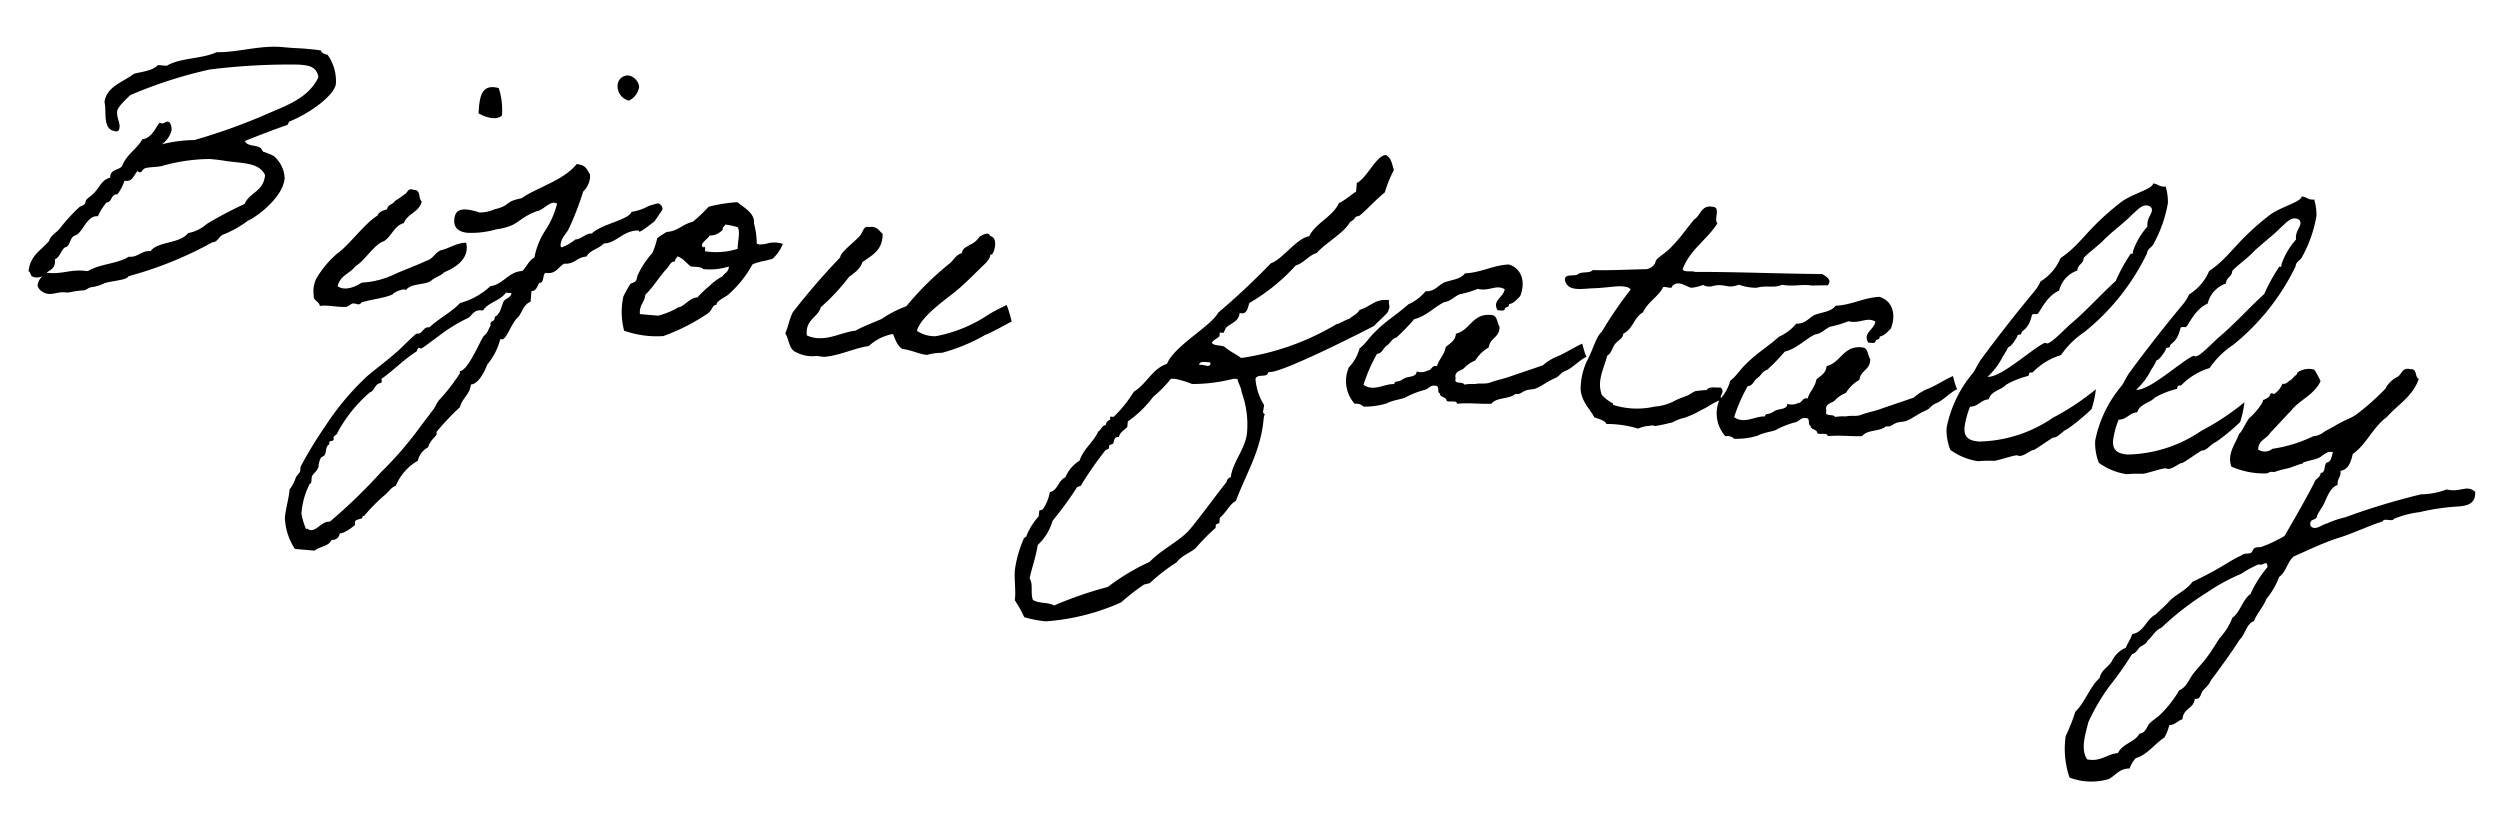 <?xml version="1.0" encoding="UTF-8"?> <svg xmlns="http://www.w3.org/2000/svg" width="127.378" height="41.466" viewBox="0 0 127.378 41.466"><path id="パス_4426" data-name="パス 4426" d="M1.672-.361a.641.641,0,0,0,.323-.095.737.737,0,0,0-.209.475c0,.152.266.4.589.4.285,0,.494-.152.836-.152h.152A5.684,5.684,0,0,1,4.18.076c.038,0,.228-.152.285-.171A2.279,2.279,0,0,0,5.187-.38c.456-.171,1.1-.247,1.178-.456a18.988,18.988,0,0,0,4.1-2.09c.3-.038.3-.361.551-.456A5.667,5.667,0,0,0,12.2-4.2c.266-.114,1.653-1.254,1.653-2.3A1.568,1.568,0,0,0,13.2-7.581a3.772,3.772,0,0,0-.551-.171c-.038-.019-.114-.171-.171-.19-.3-.133-.627,0-.817-.266.665-.342,1.482-.741,2.09-1.007.038-.019.057-.171.1-.19.988-.494,2.185-1.539,2.185-2.128a2.3,2.3,0,0,0-.551-1.425c-.171-.019-.3-.057-.361-.19-.285-.019-.551-.019-.8-.019-.285,0-.551.019-.8.019h-.361c-1.178,0-2.242.475-3.325.551-.722.418-1.824.437-2.47.912H6.916c-.247.323-.76.4-1.178.551-.513.475-1.33.76-1.368,1.558.171.57,0,1.444.722,1.444.152,0,.152-.152.152-.247,0-.228-.19-.437-.19-.779,0-.209.361-.608.589-.874a22.627,22.627,0,0,1,3.914-1.653,32.505,32.505,0,0,1,4.5-.646c.418,0,.912-.038,1.064.551-.437,1.178-1.634,1.634-2.641,2.2A30.2,30.2,0,0,1,9.1-8.037a6.883,6.883,0,0,0-1.634.361A1.242,1.242,0,0,0,7.9-8.455c0-.076-.057-.4-.228-.4-.133,0-.152.114-.3.114a.207.207,0,0,1-.1-.019c-.114.019-.285.817-.817.912-.247.551-.741.836-.912,1.463-.171.228-.551.19-.551.57v.057c-.4.133-.494.532-.722.817-.114.152-.247.247-.361.38-.076.076-.038.171-.1.266-.057.076-.209.114-.266.19a8.92,8.92,0,0,0-.836,1.083c-.171.3-.475.437-.532.741-.342.513-.893.8-.912,1.634C1.444-.551,1.311-.361,1.672-.361ZM12.844-6.574c0,.855-.7.931-.912,1.558a19.956,19.956,0,0,0-1.824,1.178,2,2,0,0,1-.912.551c-.38.589-1.52.551-1.824,1.083-.494,0-.589.38-1.083.38-.551.418-1.463.494-2.014.912H4.047c-.665,0-1.064.266-1.748.266H2.185c.152-.152.38-.228.38-.551a.654.654,0,0,0-.019-.171c.247-.114.266-.475.456-.646.285-.057.19-.532.456-.646.4-.152.494-1.083,1.083-1.083a3.026,3.026,0,0,1,.38-.741c.285-.019.171-.456.513-.456a2.4,2.4,0,0,0,.3-.722h.076c.361,0,.38-.38.551-.551a.164.164,0,0,0,.114.057c.1,0,.133-.19.247-.228.209-.095.532-.095.836-.19a9.083,9.083,0,0,1,2.413-.57c.19,0,.4,0,.684.019C11.609-7.049,12.464-7.22,12.844-6.574Zm8.93,4.6c.152-.171.456-.266.589-.456.855-.437,1.2-1.007.988-1.6-.475.038-.855.38-1.254.494-.323.19-.323.456-.7.608-.494.285-.95.494-1.444.76a4.468,4.468,0,0,1-1.729.627c-.247.209-.817.532-1.2.285.076-.57.589-.7.817-1.1.418-.266.855-1.2,1.33-1.387.361-.266.456-.836.931-1.007.152-.513.722-.608.817-1.178-.209-.133-.076-.589-.456-.551-.342-.1-.285.19-.456.266a4.394,4.394,0,0,1-.456.38c-.076.19-.342.19-.361.456-.19.076-.4.152-.456.361-.627.456-1.292,1.615-1.881,2.109a5.029,5.029,0,0,0-.95,1.368,1.436,1.436,0,0,0-.057.836c-.019.3.3.285.361.532.4-.1.893,0,1.368-.076.038-.019.228-.171.266-.19.19-.057.361.114.456-.095.494-.209,1.1-.3,1.558-.551.019-.114.608-.4.646-.266C20.71-1.748,21.527-1.691,21.774-1.976Zm1.634-8.683c.3.152.95.323,1.2,0a3.639,3.639,0,0,0-.285-1.368C23.389-12.2,23.389-11.438,23.408-10.659Zm7.429-2.584a.524.524,0,0,0-.494.532.754.754,0,0,0,.646.741.929.929,0,0,0,.456-.741A.665.665,0,0,0,30.837-13.243ZM28.614-8.512c-.589.893-1.957,1.387-2.641,1.976-.912.266-.475.4-1.33.684a1.882,1.882,0,0,1-.741.228,2.948,2.948,0,0,0-.665-.095c-.437,0-.589.209-.589.551,0,.38.209.627.741.627a4.549,4.549,0,0,0,1.425-.3c1.2-.285.969-.608,1.976-1.1.3-.057.57-.513.874-.513a.483.483,0,0,1,.133.038,4.452,4.452,0,0,1-.456,1.368,3.786,3.786,0,0,0-.456,1.463c-.266.171-.361.513-.551.741-.722.1-.893.76-1.558.912a3.633,3.633,0,0,1-1.463.988c-.4.513-1.007.874-1.444,1.368-.361,0-.285.38-.627.38-.038,0-.665.722-.741.817-.475.532-1.121,1.1-1.558,1.539A13.478,13.478,0,0,0,17.024,5.89a20.769,20.769,0,0,0-1.083,2.185v.209c0,.1-.133.228-.19.342a1.936,1.936,0,0,1-.266.646c0,.532-.114.95-.114,1.463a3.11,3.11,0,0,0,.646,1.539h1.007c.247-.247.7-.266.817-.627a.354.354,0,0,0,.38-.361c.285-.019.741-.494.741-.494,0-.038-.019-.1-.019-.133,0-.19.361-.171.361-.285s.057-.057.095-.1a8.708,8.708,0,0,1,1.007-1.2c.152-.171.247-.361.456-.456a2.628,2.628,0,0,1,1.007-1.368,1.011,1.011,0,0,1,.456-.722c.095-.437.38-.57.38-.741,0-.019-.019-.038-.019-.076a12.688,12.688,0,0,1,1.083-1.368c.076-.475.437-.665.456-1.2.361-.038.627-.684.741-1.083A3.293,3.293,0,0,0,25.517.7a.114.114,0,0,0,.076.019c.247,0,.418-.912.741-1.216.171-.266.228-.684.551-.817v-.551c.247-.019.266-.266.361-.456.266,0,.114-.418.266-.532h.095c.456,0,.551-.38.817-.551.532,0,.627-.4,1.1-.456.152-.361.589-.437.817-.741.665-.076.912-.76,1.729-.817V-5.4c0,.019,0,.038.019.038.133,0,.627-.513.722-.57v0h0l.361-.646v-.038a.3.3,0,0,0-.247-.266,3.846,3.846,0,0,0-.494.19,2.479,2.479,0,0,1-.817.361c-.133.437-1.463.741-1.919,1.273-.361.038-.475.323-.817.38a2.367,2.367,0,0,1-.646.456c-.038,0-.057-.019-.076-.095,0-.418.247-.589.361-.912a14.981,14.981,0,0,0,.551-1.919,1.134,1.134,0,0,0,.285-.7.852.852,0,0,0-.019-.209C29.146-8.3,29.089-8.512,28.614-8.512Zm-2.736,6.84c0,.247-.3.3-.361.456-.095.209-.095.665-.38.817v.076c0,.171-.19.133-.19.3a.114.114,0,0,0,.019.076c-.114.228-.095.361-.285.551-.152.152-.627,1.824-1.083,1.919,0,.038.019.057.019.1a9.453,9.453,0,0,1-.931,1.444c-.133.19-.171.4-.285.551-.171.285-.228.361-.627,1.007A18.092,18.092,0,0,1,20.045,8a27.237,27.237,0,0,1-2.375,2.736c-.4,0-.608.513-.931.513a.306.306,0,0,1-.171-.057c-.038,0-.057.019-.076.019a3.609,3.609,0,0,1-.3-.76,3.972,3.972,0,0,1,.285-1.539.14.14,0,0,0,.076-.152V8.607c0-.247.209-.266.3-.608a1.043,1.043,0,0,1,.076-.456c.057-.1.152-.076.19-.19.076-.171-.019-.418.19-.551a.144.144,0,0,1-.019-.076c0-.133.209-.057.209-.19a.207.207,0,0,0-.019-.1c.038-.114.171-.133.19-.266A7.127,7.127,0,0,1,19.133,3.99c.19-.076.19-.3.361-.456.057-.057.19-.038.19-.133a1.071,1.071,0,0,0-.019-.133V3.249c.494-.4,1.064-1.1,1.653-1.539.019-.038.038-.19.114-.19.019,0,.076.019.114.019s.551-.475.779-.665A8.19,8.19,0,0,1,23.769-.209c.19-.1.247-.456.646-.456h.095c.247-.456.836-.57,1.083-1.007Zm6.973-2.66a4.4,4.4,0,0,0-.627,1.14c-.057.114-.019.247-.1.361-.038.076-.228.114-.266.19a6.637,6.637,0,0,0-.285.646,3.753,3.753,0,0,0,.19,1.729,4.964,4.964,0,0,0,2.014.1,10.126,10.126,0,0,0,2.185-1.368c.228-.247.152-.418.38-.456-.057-.171.418-.437.532-.551a5.614,5.614,0,0,0,1.1-1.634c0-.019.038-.057.342-.171.285-.114.1-.019.4-.133.152-.057.228-.076.266-.095a2.086,2.086,0,0,0,.456-.8,1.371,1.371,0,0,0-.779.038c-.266.095-.019.019-.285.076-.152.038-.247,0-.266-.038a3.9,3.9,0,0,0-.228-.988c.019-.532-.627-.779-.931-1.007a7.639,7.639,0,0,0-1.444.361,7.765,7.765,0,0,1-.741.836c-.494.152-.722.551-1.273.627a4.727,4.727,0,0,0-.456.361A4.252,4.252,0,0,1,32.851-4.332ZM36.423-6.1a3.536,3.536,0,0,1,.646.076c.171.228.057.741.095,1.1a3.645,3.645,0,0,1-1.653.266c.038-.171-.076-.323-.1-.171-.247-.19.209-.456.266-.646a.857.857,0,0,0,.646-.361C36.29-5.985,36.4-5.985,36.423-6.1Zm-2.28,1.824c.3.076.475.3.722.456.247,0,.513-.038.646.076A3.2,3.2,0,0,0,36.8-3.99c0,.3-.152.3-.285.532a2.9,2.9,0,0,0-.627.551,5.66,5.66,0,0,0-.551.627c-.361.057-.532.38-.817.551-.114.057-.114.019-.19.095a3.7,3.7,0,0,1-.912.456H32.49c-.076-.475.19-.608.19-1.007.361-.4.627-.988,1.007-1.463.095-.133.133-.342.361-.361C34.01-4.161,34.124-4.161,34.143-4.275Zm16,1.615a7.238,7.238,0,0,1-2.527,1.292,1.592,1.592,0,0,1-.988-.19c.152-.779,1.368-1.748,1.843-2.223s.912-1.026,1.368-1.539c.1-.171.171-.228.171-.38.019-.095.057-.038.1-.076.133-.209.209-.874-.171-.912-.133-.266-.456.019-.551.076a1.056,1.056,0,0,1-.456.456c-.152.133-.361.19-.361.456-.285.1-.38.361-.551.551A15.08,15.08,0,0,0,45.98-2.755a5.363,5.363,0,0,0-1.178.741c-.437.247-.874.437-1.292.722-.779.152-1.52.779-2.451.456-.152-.817.475-.931.589-1.5A10.141,10.141,0,0,0,42.94-3.99c.209-.19.551-.456.608-.8.437-.4.988-.665.912-1.539-.209-.133-.3-.38-.722-.285-.285-.038-.266.228-.361.361-.038.228-1.007,1.026-.969,1.311a34.466,34.466,0,0,0-2.166,3c-.133.342-.171.76-.285,1.1.228.285.247.8.646.912A1.749,1.749,0,0,0,41.61.171c.133-.019.3.019.456,0,.76-.133,1.5-.589,2.185-.741a2.482,2.482,0,0,1,1.178-.722c.152.285.266.589.551.722.418,0,.855.19,1.273.19a2.616,2.616,0,0,1,.741-.171,9.087,9.087,0,0,0,2.147-1.121c.057.019,1.254-.779,1.254-.779a6.086,6.086,0,0,0-.323-.817C51.015-3.23,50.426-2.888,50.141-2.66Zm20.33-2.014a.555.555,0,0,0,.038-.171c0-.133-.076-.209-.038-.361h-.1c-.627,0-.836.418-1.368.627-.095.228-.323.323-.475.494-.247.1-.4.247-.646.342a13.069,13.069,0,0,1-4.674,2.128c-.266-.171-.57-.266-.836-.456-.19-.152-.57,0-.722-.19.076-.152.247-.228.361-.361v-.19h.19l.1-.266c.228-.266.646-.38.627-.817.4.076.38-.285.456-.551a9.851,9.851,0,0,0,2.185-2.109c.4-.152.608-.57,1.007-.722.418-.57,1.311-1.14,1.558-1.729a.644.644,0,0,0,.266-.285l.19-.076c.418-.418.76-.893,1.178-1.292a6.483,6.483,0,0,1,.361-1.178c-.133-.3-.152-.551-.456-.722-.475,0-.893,1.292-1.368,1.539v.456c-.057,0-.589.551-.817.646-.266.741-1.083,1.1-1.368,1.824-.608.133-1.254,1.292-1.824,1.539a35.471,35.471,0,0,1-2.451,2.736c-.3.722-2.09,1.881-2.375,2.831-.722.3-.95,1.121-1.558,1.558A6.6,6.6,0,0,1,57,1.938h-.171v.171a.27.27,0,0,0-.19.285c-.209.019-.209.266-.361.361-.19.551-.665.931-.817,1.558a1.839,1.839,0,0,0-.646.912c-.342.171-.323.7-.722.817a2.227,2.227,0,0,1-.285.912l-.171.076v.285a3.337,3.337,0,0,0-.551,1.1l-.1.076a6.081,6.081,0,0,0-.323,1.634c0,.494.133.988.133,1.463v.1a6.146,6.146,0,0,1,.551.817,5.611,5.611,0,0,0,1.121.114A11.3,11.3,0,0,0,58.2,11.324a11.426,11.426,0,0,1,1.083-1.007l.285-.095a9.357,9.357,0,0,1,1.273-1.178c.228-.38.627-.513.912-.817a10.022,10.022,0,0,1,.912-1.1V6.954l.171-.095V6.593c.266-.247.456-.76.741-.931.437-1.539,1.045-2.66,1.045-4.294a.963.963,0,0,1,.038-.247c-.076,0-.1-.076-.1-.133a1.844,1.844,0,0,0,.019-.323A2.908,2.908,0,0,1,64.03-.627c.1-.3.589-.057.627-.4.513.1,4.484-2.375,5.168-2.812C69.9-3.971,70.528-4.6,70.471-4.674Zm-9.063,3.42h.247l.019.057c0,.114-.076.133-.171.133a1.408,1.408,0,0,0-.4-.019C61.123-1.235,61.275-1.254,61.408-1.254ZM53.713,11.59c-.171-.342-.038-.779-.266-1.083.076-.57.228-1.14.266-1.729a2.69,2.69,0,0,0,.646-1.292,18.41,18.41,0,0,0,1.1-1.824l.171-.076a19.277,19.277,0,0,1,1.1-1.919l.171-.1V3.4l.19-.1c.057-.171,0-.361.266-.361.019-.247.247-.38.38-.551V2.109A5.626,5.626,0,0,0,58.919.741a5.948,5.948,0,0,0,.817-.988l.19-.019a4.859,4.859,0,0,1,.912.19,8.544,8.544,0,0,0,2.09-.456h.19c.057.228.228.4.266.646a4.81,4.81,0,0,1,.456,2.014c0,.855-.608,1.577-.627,2.356a.268.268,0,0,0-.19.266c-.1.095-1.387,2.223-1.729,2.66C60.781,8.037,60,8.474,59.47,9.139A11.153,11.153,0,0,0,57.456,10.6a19.293,19.293,0,0,0-2.641,1.178C54.473,11.628,54.055,11.761,53.713,11.59ZM80.465-3.857c-.437.247-.76.513-1.14.722a2.582,2.582,0,0,0-.76.551c-.551.247-1.083.475-1.634.722-.285.133-.627.228-.912.361-.285.152-.513.076-.817.171a2.569,2.569,0,0,0-.551.076c-.057-.171-.551.057-.456-.266-.133-.361.228-.418.361-.551a1.613,1.613,0,0,1,.551-.456,1.925,1.925,0,0,1,.627-.722c.019-.513.513-.532.456-1.1-.133-.152-.133-.456-.361-.551-1.064-.1-1.083.855-1.824,1.1,0,.38-.266.513-.456.722-.038.418-.285.627-.361,1.007-.285-.038-.247.247-.456.266a.712.712,0,0,1-.551.095c.019.285-.38.285-.551.38-.1.057-.152.114-.266.171-.114.076-.266.019-.266.19-.513.019-1.007.494-1.558.171a8.251,8.251,0,0,1,.551-1.634c.266-.038.285-.323.456-.456s.228-.38.456-.456a10.5,10.5,0,0,0,.817-1.007c.608-.209.95-.7,1.463-1.007.3-.057.456-.3.722-.456a5.357,5.357,0,0,0,.912-.361c.589.095.912-.323,1.368-.1-.019.418-.608.627-.266,1.1.133-.019.342.038.361-.095,0-.133.228-.076.19-.266.266-.076.38-.285.532-.456.228-.76-.057-1.425-.722-1.558-.817.114-1.349.532-2.185.646-.19.323-.646.38-1.007.551-.3.171-.437.513-.912.532a2.365,2.365,0,0,1-.817.741c-.494.532-1.1.969-1.558,1.539-.266.285-.437.665-.722.912a2.243,2.243,0,0,1-.456,1.007A1.741,1.741,0,0,0,69.179.209a.5.5,0,0,1,.456.1A3.724,3.724,0,0,0,70.813.038c.285-.19.779-.285.912-.38A4.521,4.521,0,0,1,72.637-.8c.209-.038.285-.3.551-.266.247-.038.1.342.266.361.019.228.361.133.38.361.152.057.532-.1.532.095.627-.114,1.083-.076,1.748-.152.266-.38.855-.285,1.178-.608.228.019.266-.076.456-.19.171-.1.38-.1.551-.171.323-.171.57-.418.893-.589s.247-.3.57-.456c.3-.152.665-.627.988-.8C80.693-3.192,80.465-3.857,80.465-3.857Zm7.22,1.615c-.266.038-.608-.019-.7.19a5.569,5.569,0,0,0-.551.1c-.171.076-.285.209-.437.285-.019,0-.513.247-.532.266a2.517,2.517,0,0,1-1.045.418,4.008,4.008,0,0,1-2.109.1c-.019-.019,0-.076-.076-.1a1.829,1.829,0,0,1-.551-.361c-.323-.7-.019-1.292.1-2.014C82-3.5,82-3.8,82.137-3.99c.114-.19.38-.3.361-.551.494-.3.456-.855.912-1.178.209-.57.7-.836.912-1.368.133-.057.475.095.456-.095.323-.38.779.038,1.007,0a2.351,2.351,0,0,0,.551-.19.649.649,0,0,0,.532,0c.627-.19.665.114,1.292-.171a2.633,2.633,0,0,0,.912.076c.513-.19.874-.038,1.273-.266.589.057.931-.114,1.463-.095-.019.019.38-.038.855-.076.228-.285-.1-.437-.323-.551-2.109.171-4.351.266-6.46.456-.19-.057-.608.095-.646-.095.3-1.045,1.1-1.577,1.558-2.47-.209-.171.1-.817-.285-.817-.627-.076-.589.494-.912.722-.342.494-.627,1.007-1.007,1.463-.19.266-.589.57-.722.741-.057.076-.038.19-.1.266a.65.65,0,0,1-.361.266c-.912.095-1.786.228-2.736.285-.133.19-.551.114-.722.266-.171.171-.684,0-.646.361.19.627.969.342,1.558.285.418-.057.874-.152,1.083-.19.285-.038.608-.057.741.095A20.282,20.282,0,0,0,81.4-4.541c-.266.247-.4,1.083-.627,1.558a3.49,3.49,0,0,0-.19,1.444c.1.646.589.988.817,1.368.247.076.532.095.646.285a5.568,5.568,0,0,1,1.634.095,1.588,1.588,0,0,1,.551-.19c.4-.1.1.038.38-.038.171-.038.513-.152.627-.19.228-.057.247-.133.361-.171a1.8,1.8,0,0,1,.4-.171,5.174,5.174,0,0,0,.817-.475c.3-.152.513-.4.969-.608C87.609-1.843,87.97-2.014,87.685-2.242ZM99.427-3.857c-.437.247-.76.513-1.14.722a2.582,2.582,0,0,0-.76.551c-.551.247-1.083.475-1.634.722-.285.133-.627.228-.912.361-.285.152-.513.076-.817.171a2.569,2.569,0,0,0-.551.076c-.057-.171-.551.057-.456-.266-.133-.361.228-.418.361-.551a1.613,1.613,0,0,1,.551-.456,1.925,1.925,0,0,1,.627-.722c.019-.513.513-.532.456-1.1-.133-.152-.133-.456-.361-.551-1.064-.1-1.083.855-1.824,1.1,0,.38-.266.513-.456.722-.038.418-.285.627-.361,1.007-.285-.038-.247.247-.456.266a.712.712,0,0,1-.551.095c.019.285-.38.285-.551.38-.1.057-.152.114-.266.171-.114.076-.266.019-.266.19-.513.019-1.007.494-1.558.171a8.251,8.251,0,0,1,.551-1.634c.266-.038.285-.323.456-.456s.228-.38.456-.456a10.5,10.5,0,0,0,.817-1.007c.608-.209.95-.7,1.463-1.007.3-.057.456-.3.722-.456a5.357,5.357,0,0,0,.912-.361c.589.095.912-.323,1.368-.1-.019.418-.608.627-.266,1.1.133-.019.342.038.361-.095,0-.133.228-.076.19-.266.266-.076.38-.285.532-.456.228-.76-.057-1.425-.722-1.558-.817.114-1.349.532-2.185.646-.19.323-.646.38-1.007.551-.3.171-.437.513-.912.532a2.365,2.365,0,0,1-.817.741c-.494.532-1.1.969-1.558,1.539-.266.285-.437.665-.722.912a2.243,2.243,0,0,1-.456,1.007A1.741,1.741,0,0,0,88.141.209.5.5,0,0,1,88.6.3,3.724,3.724,0,0,0,89.775.038c.285-.19.779-.285.912-.38A4.521,4.521,0,0,1,91.6-.8c.209-.038.285-.3.551-.266.247-.038.1.342.266.361.019.228.361.133.38.361.152.057.532-.1.532.095.627-.114,1.083-.076,1.748-.152.266-.38.855-.285,1.178-.608.228.019.266-.076.456-.19.171-.1.38-.1.551-.171.323-.171.57-.418.893-.589s.247-.3.57-.456c.3-.152.665-.627.988-.8C99.655-3.192,99.427-3.857,99.427-3.857Zm7.315.038a12.651,12.651,0,0,1-2.052,1.634,6.875,6.875,0,0,1-3.648,1.539c-.38,0-.8-.057-.8-.665a4.425,4.425,0,0,1,.19-1.064c.418-.038.513-.4.912-.456.095-.456.589-.513.817-.817a4.275,4.275,0,0,1,1.1-.551c.019-.133.019-.19.19-.19A3.368,3.368,0,0,1,104.823-5.4a4.343,4.343,0,0,1,1.083-1.273,11.613,11.613,0,0,0,2.831-4.275c0-.228.171-.285.266-.456a6.657,6.657,0,0,0,.57-2.185,2.7,2.7,0,0,0-.19-.836.371.371,0,0,1-.133.019c-.209,0-.285-.114-.513-.114,0,.285-1.045.627-1.558,1.1-1.653,1.539-1.767,2.242-2.812,3.1a2.564,2.564,0,0,1-.912,1.273,2.148,2.148,0,0,1-.285.551c-.817,1.178-1.634,2.432-2.375,3.648-.152.247-.247.551-.361.741a6.2,6.2,0,0,0-1.1,2.907,2.768,2.768,0,0,0,.285,1.1,3.157,3.157,0,0,0,1.463.456A6.4,6.4,0,0,1,101.9.266c.266-.057.969-.38,1.14-.38.019,0,.076.019.114.019.228,0,.57-.361.684-.361.076,0,.722-.57.95-.722.247,0,.437-.38.684-.494a10.7,10.7,0,0,0,1.14-1.121A5.183,5.183,0,0,0,106.742-3.819Zm1.767-9.557c.133,0,.285.057.285.228,0,.19-.171.38-.171.665a.526.526,0,0,0,.019.171A3.71,3.71,0,0,0,108.015-11c0,.076.019.19-.1.133a9.031,9.031,0,0,0-.646,1.463c-.722.779-1.349,1.634-2.09,2.375-.228.228-.912,1.1-1.121,1.1-.019,0-.076-.019-.114-.019-.57.3-2.071,1.976-2.755,1.976a3.551,3.551,0,0,0,.684-1.1,3.076,3.076,0,0,0,.228-.494c.133,0,.418-.532.418-.608,0-.1.19-.057.19-.152,0-.19.342-.171.456-.969.038-.114.209-.038.285-.095.133-.133.361-.931.988-1.273a1.435,1.435,0,0,1,.836-1.1c0-.342.266-.342.266-.646,0-.1.7-.722.912-.988.361-.456.95-.95,1.368-1.463C108.015-13.053,108.224-13.376,108.509-13.376Zm5.833,9.557a12.651,12.651,0,0,1-2.052,1.634,6.875,6.875,0,0,1-3.648,1.539c-.38,0-.8-.057-.8-.665a4.425,4.425,0,0,1,.19-1.064c.418-.038.513-.4.912-.456.1-.456.589-.513.817-.817a4.275,4.275,0,0,1,1.1-.551c.019-.133.019-.19.19-.19A3.368,3.368,0,0,1,112.423-5.4a4.343,4.343,0,0,1,1.083-1.273,11.613,11.613,0,0,0,2.831-4.275c0-.228.171-.285.266-.456a6.657,6.657,0,0,0,.57-2.185,2.7,2.7,0,0,0-.19-.836.371.371,0,0,1-.133.019c-.209,0-.285-.114-.513-.114,0,.285-1.045.627-1.558,1.1-1.653,1.539-1.767,2.242-2.812,3.1a2.564,2.564,0,0,1-.912,1.273,2.148,2.148,0,0,1-.285.551c-.817,1.178-1.634,2.432-2.375,3.648-.152.247-.247.551-.361.741a6.2,6.2,0,0,0-1.1,2.907,2.768,2.768,0,0,0,.285,1.1,3.157,3.157,0,0,0,1.463.456A6.4,6.4,0,0,1,109.5.266c.266-.057.969-.38,1.14-.38.019,0,.076.019.114.019.228,0,.57-.361.684-.361.076,0,.722-.57.95-.722.247,0,.437-.38.684-.494a10.7,10.7,0,0,0,1.14-1.121A5.183,5.183,0,0,0,114.342-3.819Zm1.767-9.557c.133,0,.285.057.285.228,0,.19-.171.38-.171.665a.526.526,0,0,0,.019.171A3.71,3.71,0,0,0,115.615-11c0,.076.019.19-.1.133a9.032,9.032,0,0,0-.646,1.463c-.722.779-1.349,1.634-2.09,2.375-.228.228-.912,1.1-1.121,1.1-.019,0-.076-.019-.114-.019-.57.3-2.071,1.976-2.755,1.976a3.551,3.551,0,0,0,.684-1.1,3.076,3.076,0,0,0,.228-.494c.133,0,.418-.532.418-.608,0-.1.19-.057.19-.152,0-.19.342-.171.456-.969.038-.114.209-.038.285-.095.133-.133.361-.931.988-1.273a1.435,1.435,0,0,1,.836-1.1c0-.342.266-.342.266-.646,0-.1.7-.722.912-.988.361-.456.95-.95,1.368-1.463C115.615-13.053,115.824-13.376,116.109-13.376ZM113.962-.494a4.151,4.151,0,0,0,1.824.19c.114-.038.171-.133.361-.095a5.54,5.54,0,0,1,.722-.266c.19-.076.57-.266.646-.285.1,0,.038-.057.1-.076.228-.114.513-.171.722-.285.228-.114.4-.437.722-.361-.057.209-.038.494-.266.551-.152.114,0,.532-.266.551,0,.266-.247.3-.285.532-.4.969-.836,1.9-1.273,2.831a6.987,6.987,0,0,1-1.1.646c-.114.057-.247.019-.361.1-.076.038-.095.209-.171.266-.114.057-.285.038-.38.1-.057.038-.19.133-.266.171-.19.114-.361.247-.551.38A17.358,17.358,0,0,1,112.5,5.529c-.285.475-.836.741-1.1,1.1-.209.285-.418.475-.627.722-.456.285-.513.95-1.1,1.1-.057.266-.19.475-.266.722a1.38,1.38,0,0,0-.646.741c-.152.323-.494.475-.551.912-.456.494-.627,1.292-1.083,1.824a8.995,8.995,0,0,1-.38,1.273,4.572,4.572,0,0,0,.38,2.09,3.149,3.149,0,0,0,2-.1c.323-.209.494-.589,1.007-.627a1.652,1.652,0,0,1,.266-.551c.608-.247.893-.817,1.368-1.178a2.528,2.528,0,0,0,.19-.646c.3-.038.4-.266.646-.361-.019-.57.532-.57.532-1.1.3.057.285-.323.38-.456,0,0,.076-.076.076-.095a1.306,1.306,0,0,0,.285-.456c.437-.7.874-1.425,1.273-2.185.266-.285.266-.836.646-1.007.133-.437.4-.741.532-1.178a3.953,3.953,0,0,0,.551-1.178c.323-.266.361-.817.646-1.1.665-.361,1.349-.779,2.09-1.1.76-.3,1.52-.76,2.28-1.083.038-.19.494,0,.551-.171a4.927,4.927,0,0,1,1.273-.456,11.35,11.35,0,0,1,1.919-.456c.475-.076.893-.209.817-.817-.456-.361-.741.114-1.463,0a3.756,3.756,0,0,1-1.273.361,34.926,34.926,0,0,0-3.743,1.5,4.909,4.909,0,0,0-.912.4c-.228.057-.57.456-.817.19-.133-.418.3-.247.285-.551.076-.19.171-.361.266-.551.171-.418.247-.912.646-1.1-.076-.323.152-.38.076-.722.4-.1.494-.494.551-.912.646-.532.912-1.463,1.558-2.014.494-.684,1.216-1.14,1.463-2.09-.228-.076-.114-.513-.456-.456-.456-.076-.418.3-.646.456a1.317,1.317,0,0,0-.551.646,12.537,12.537,0,0,1-1.368,1.444,2.306,2.306,0,0,1-.266.19,7.469,7.469,0,0,0-.741.456c-.076.076-.19.114-.266.19a2.087,2.087,0,0,0-.266.171,1.032,1.032,0,0,1-.551.285,7.1,7.1,0,0,1-2.014.817.6.6,0,0,1-.722.095c-.019-.494.4-.57.551-.912.228-.266.722-.931.95-1.2.4-.608,1.1-.893,1.368-1.634a5.5,5.5,0,0,0-.361-.551.992.992,0,0,0-.817.19c-.038,0-.057.152-.1.171-.076.038-.209.266-.285.3s-.171.228-.361.19a1.166,1.166,0,0,1-.361.551c-.038.019-.152-.038-.19,0-.019.019-.038.133-.076.171a.752.752,0,0,1-.285.19c.019.209-.475.855-.589.95-.133.114-.342.779-.475.874C114.076-1.672,113.677-1.14,113.962-.494Zm2.185,4.75c.076,0,.076.114.1.19A5.747,5.747,0,0,0,115.5,5.89c-.38.323-.437.969-.817,1.292a3.245,3.245,0,0,1-.551,1.083c-.19.342-.342.684-.551,1.007-.19.323-.437.608-.627.912-.209.323-.285.722-.646.912a5.834,5.834,0,0,1-.817,1.273c-.152.19-.4.361-.551.551-.1.114-.133.494-.456.551-.209.475-.817.57-1.007,1.083-.57.1-.817.532-1.539.456-.38-.494-.209-1.216-.1-1.9a10.549,10.549,0,0,1,.912-1.919,17.135,17.135,0,0,0,1.007-1.729c.19-.057.247-.247.361-.38.114-.114.3-.171.361-.361.228-.228.342-.57.646-.722a14.616,14.616,0,0,1,2.185-2.014A9.752,9.752,0,0,1,114.95,4.9a4.891,4.891,0,0,1,.836-.551C115.976,4.389,116.014,4.275,116.147,4.256Z" transform="matrix(0.996, 0.087, -0.087, 0.996, 0.14, 14.35)"></path></svg> 